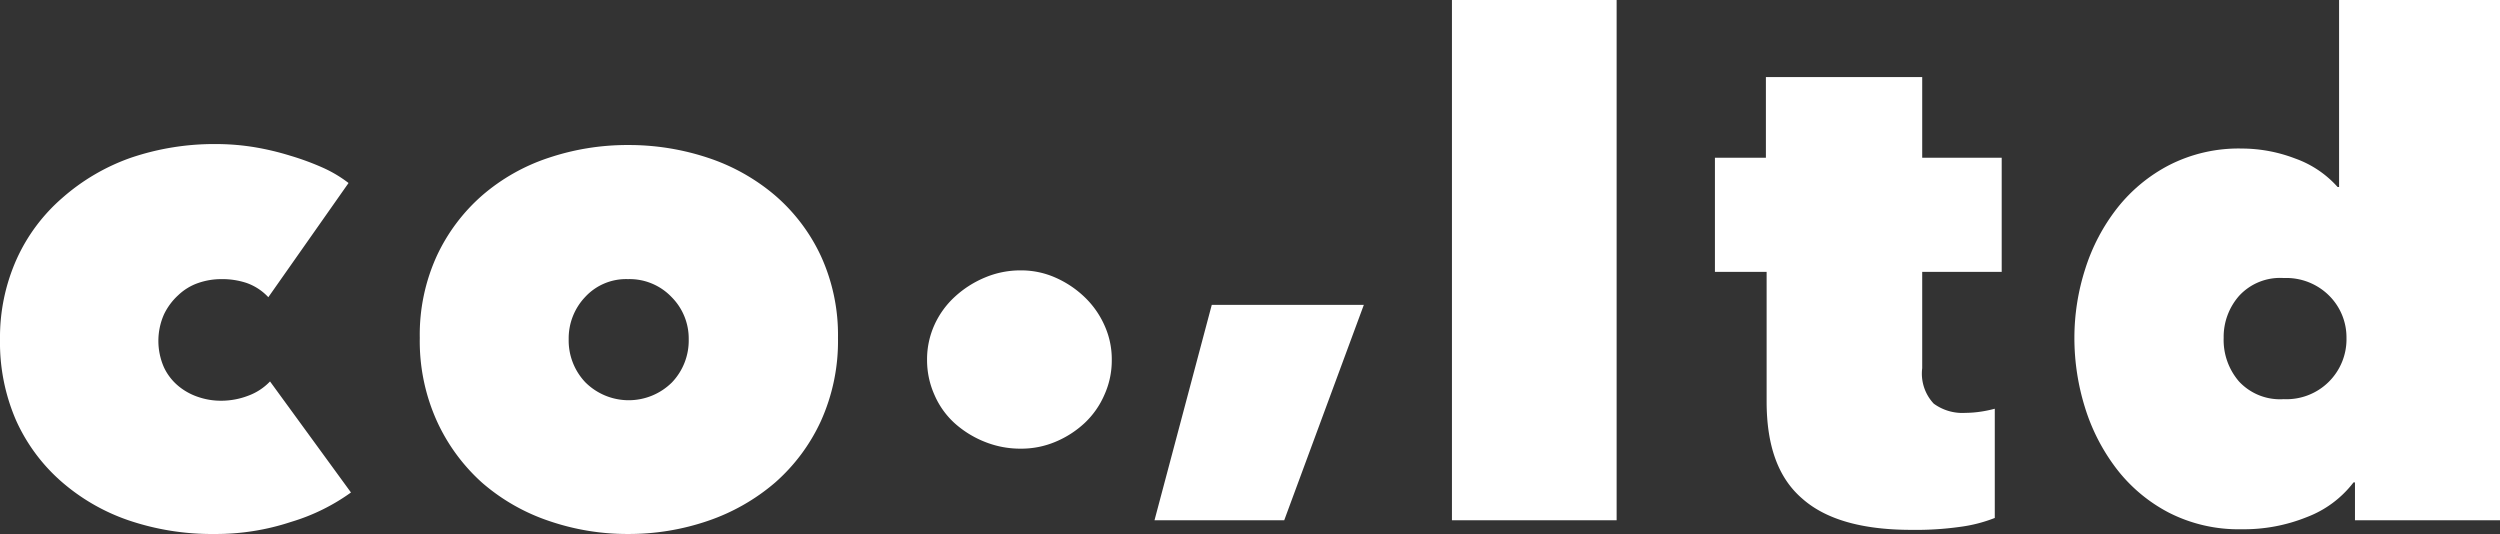 <svg xmlns="http://www.w3.org/2000/svg" viewBox="0 0 206 44" width="206" height="44"><rect x="0" y="0" width="206" height="44" fill="#333333" stroke="none"/><defs><style>.cls-1{fill:#fff;}</style></defs><g id="レイヤー_2" data-name="レイヤー 2"><g id="レイヤー_1-2" data-name="レイヤー 1"><path class="cls-1" d="M17.65,44a21.31,21.31,0,0,1-7.07-1.13A16.58,16.58,0,0,1,5,39.63a14.7,14.7,0,0,1-3.68-5A16.1,16.1,0,0,1,0,28a15.8,15.8,0,0,1,1.35-6.6,14.64,14.64,0,0,1,3.77-5.08A17.14,17.14,0,0,1,10.78,13a21.38,21.38,0,0,1,7-1.13,19.73,19.73,0,0,1,3.14.25,22.46,22.46,0,0,1,3,.71,21.89,21.89,0,0,1,2.71,1,10.5,10.5,0,0,1,2.09,1.25l-6.61,9.41a4.49,4.49,0,0,0-1.81-1.18A6.38,6.38,0,0,0,18.22,23a5.77,5.77,0,0,0-1.89.32,4.52,4.52,0,0,0-1.64,1,5.16,5.16,0,0,0-1.18,1.59,5.4,5.4,0,0,0,0,4.36,4.47,4.47,0,0,0,1.18,1.53,5.05,5.05,0,0,0,1.64.91,5.76,5.76,0,0,0,1.89.31,6.23,6.23,0,0,0,2.25-.42,4.72,4.72,0,0,0,1.78-1.17l6.67,9.15A16.5,16.5,0,0,1,24,43,19.69,19.69,0,0,1,17.65,44Z"/><path class="cls-1" d="M69.05,27.84a16,16,0,0,1-1.41,6.86,15.18,15.18,0,0,1-3.79,5.08,16.8,16.8,0,0,1-5.52,3.14A20.1,20.1,0,0,1,51.74,44a19.86,19.86,0,0,1-6.52-1.08,16.36,16.36,0,0,1-5.49-3.14A15.4,15.4,0,0,1,36,34.7a16,16,0,0,1-1.41-6.86A15.61,15.61,0,0,1,36,21.07a15.06,15.06,0,0,1,3.77-5A16.09,16.09,0,0,1,45.22,13a20.38,20.38,0,0,1,6.52-1.05A20.63,20.63,0,0,1,58.33,13a16.51,16.51,0,0,1,5.52,3.09,14.85,14.85,0,0,1,3.79,5A15.61,15.61,0,0,1,69.05,27.84ZM51.74,23a4.58,4.58,0,0,0-3.53,1.48,4.94,4.94,0,0,0-1.35,3.46,5,5,0,0,0,1.38,3.57,5.06,5.06,0,0,0,7.13,0,5,5,0,0,0,1.38-3.57,4.83,4.83,0,0,0-1.41-3.46A4.78,4.78,0,0,0,51.74,23Z"/><path class="cls-1" d="M76.39,29.65a6.88,6.88,0,0,1,.6-2.86,7.13,7.13,0,0,1,1.67-2.32,8.45,8.45,0,0,1,2.47-1.59,7.49,7.49,0,0,1,3-.6,6.94,6.94,0,0,1,2.85.6,8.27,8.27,0,0,1,2.38,1.59A7.35,7.35,0,0,1,91,26.79a6.74,6.74,0,0,1,.61,2.86A6.87,6.87,0,0,1,91,32.54a7,7,0,0,1-1.64,2.33,8.09,8.09,0,0,1-2.38,1.53,7.25,7.25,0,0,1-2.85.57,7.84,7.84,0,0,1-3-.57,8.29,8.29,0,0,1-2.47-1.53A6.77,6.77,0,0,1,77,32.54,7,7,0,0,1,76.39,29.65Z"/><path class="cls-1" d="M95.13,42.87l4.72-17.75h12.53l-6.56,17.75Z"/><path class="cls-1" d="M119.64,0h13.57V42.87H119.64Z"/><path class="cls-1" d="M157.5,43.66q-6.1,0-9-2.58c-2-1.72-2.93-4.39-2.93-8V22.4h-4.26V13h4.2V6.35h12.88V13h6.55V22.4h-6.55v7.94a3.61,3.61,0,0,0,.95,2.92,4,4,0,0,0,2.61.76,8.94,8.94,0,0,0,1.33-.11,10.39,10.39,0,0,0,1.09-.23v9a12.13,12.13,0,0,1-2.91.74A26,26,0,0,1,157.5,43.66Z"/><path class="cls-1" d="M170.93,27.84a18.56,18.56,0,0,1,.89-5.67,15.87,15.87,0,0,1,2.62-5,13.18,13.18,0,0,1,4.31-3.57,12.59,12.59,0,0,1,6-1.36,12.33,12.33,0,0,1,4.37.82,8.49,8.49,0,0,1,3.5,2.35h.12V0H206V42.87H194.05V39.75h-.12a8.73,8.73,0,0,1-3.85,2.86,13.83,13.83,0,0,1-5.35,1,12.62,12.62,0,0,1-6-1.36,13,13,0,0,1-4.31-3.6,16.12,16.12,0,0,1-2.62-5.08A19.26,19.26,0,0,1,170.93,27.84Zm12.3,0a5.23,5.23,0,0,0,1.27,3.6,4.61,4.61,0,0,0,3.68,1.45,4.94,4.94,0,0,0,5.17-5.05,4.85,4.85,0,0,0-1.41-3.46,5,5,0,0,0-3.76-1.47,4.58,4.58,0,0,0-3.68,1.47A5.12,5.12,0,0,0,183.23,27.84Z"/></g></g></svg>